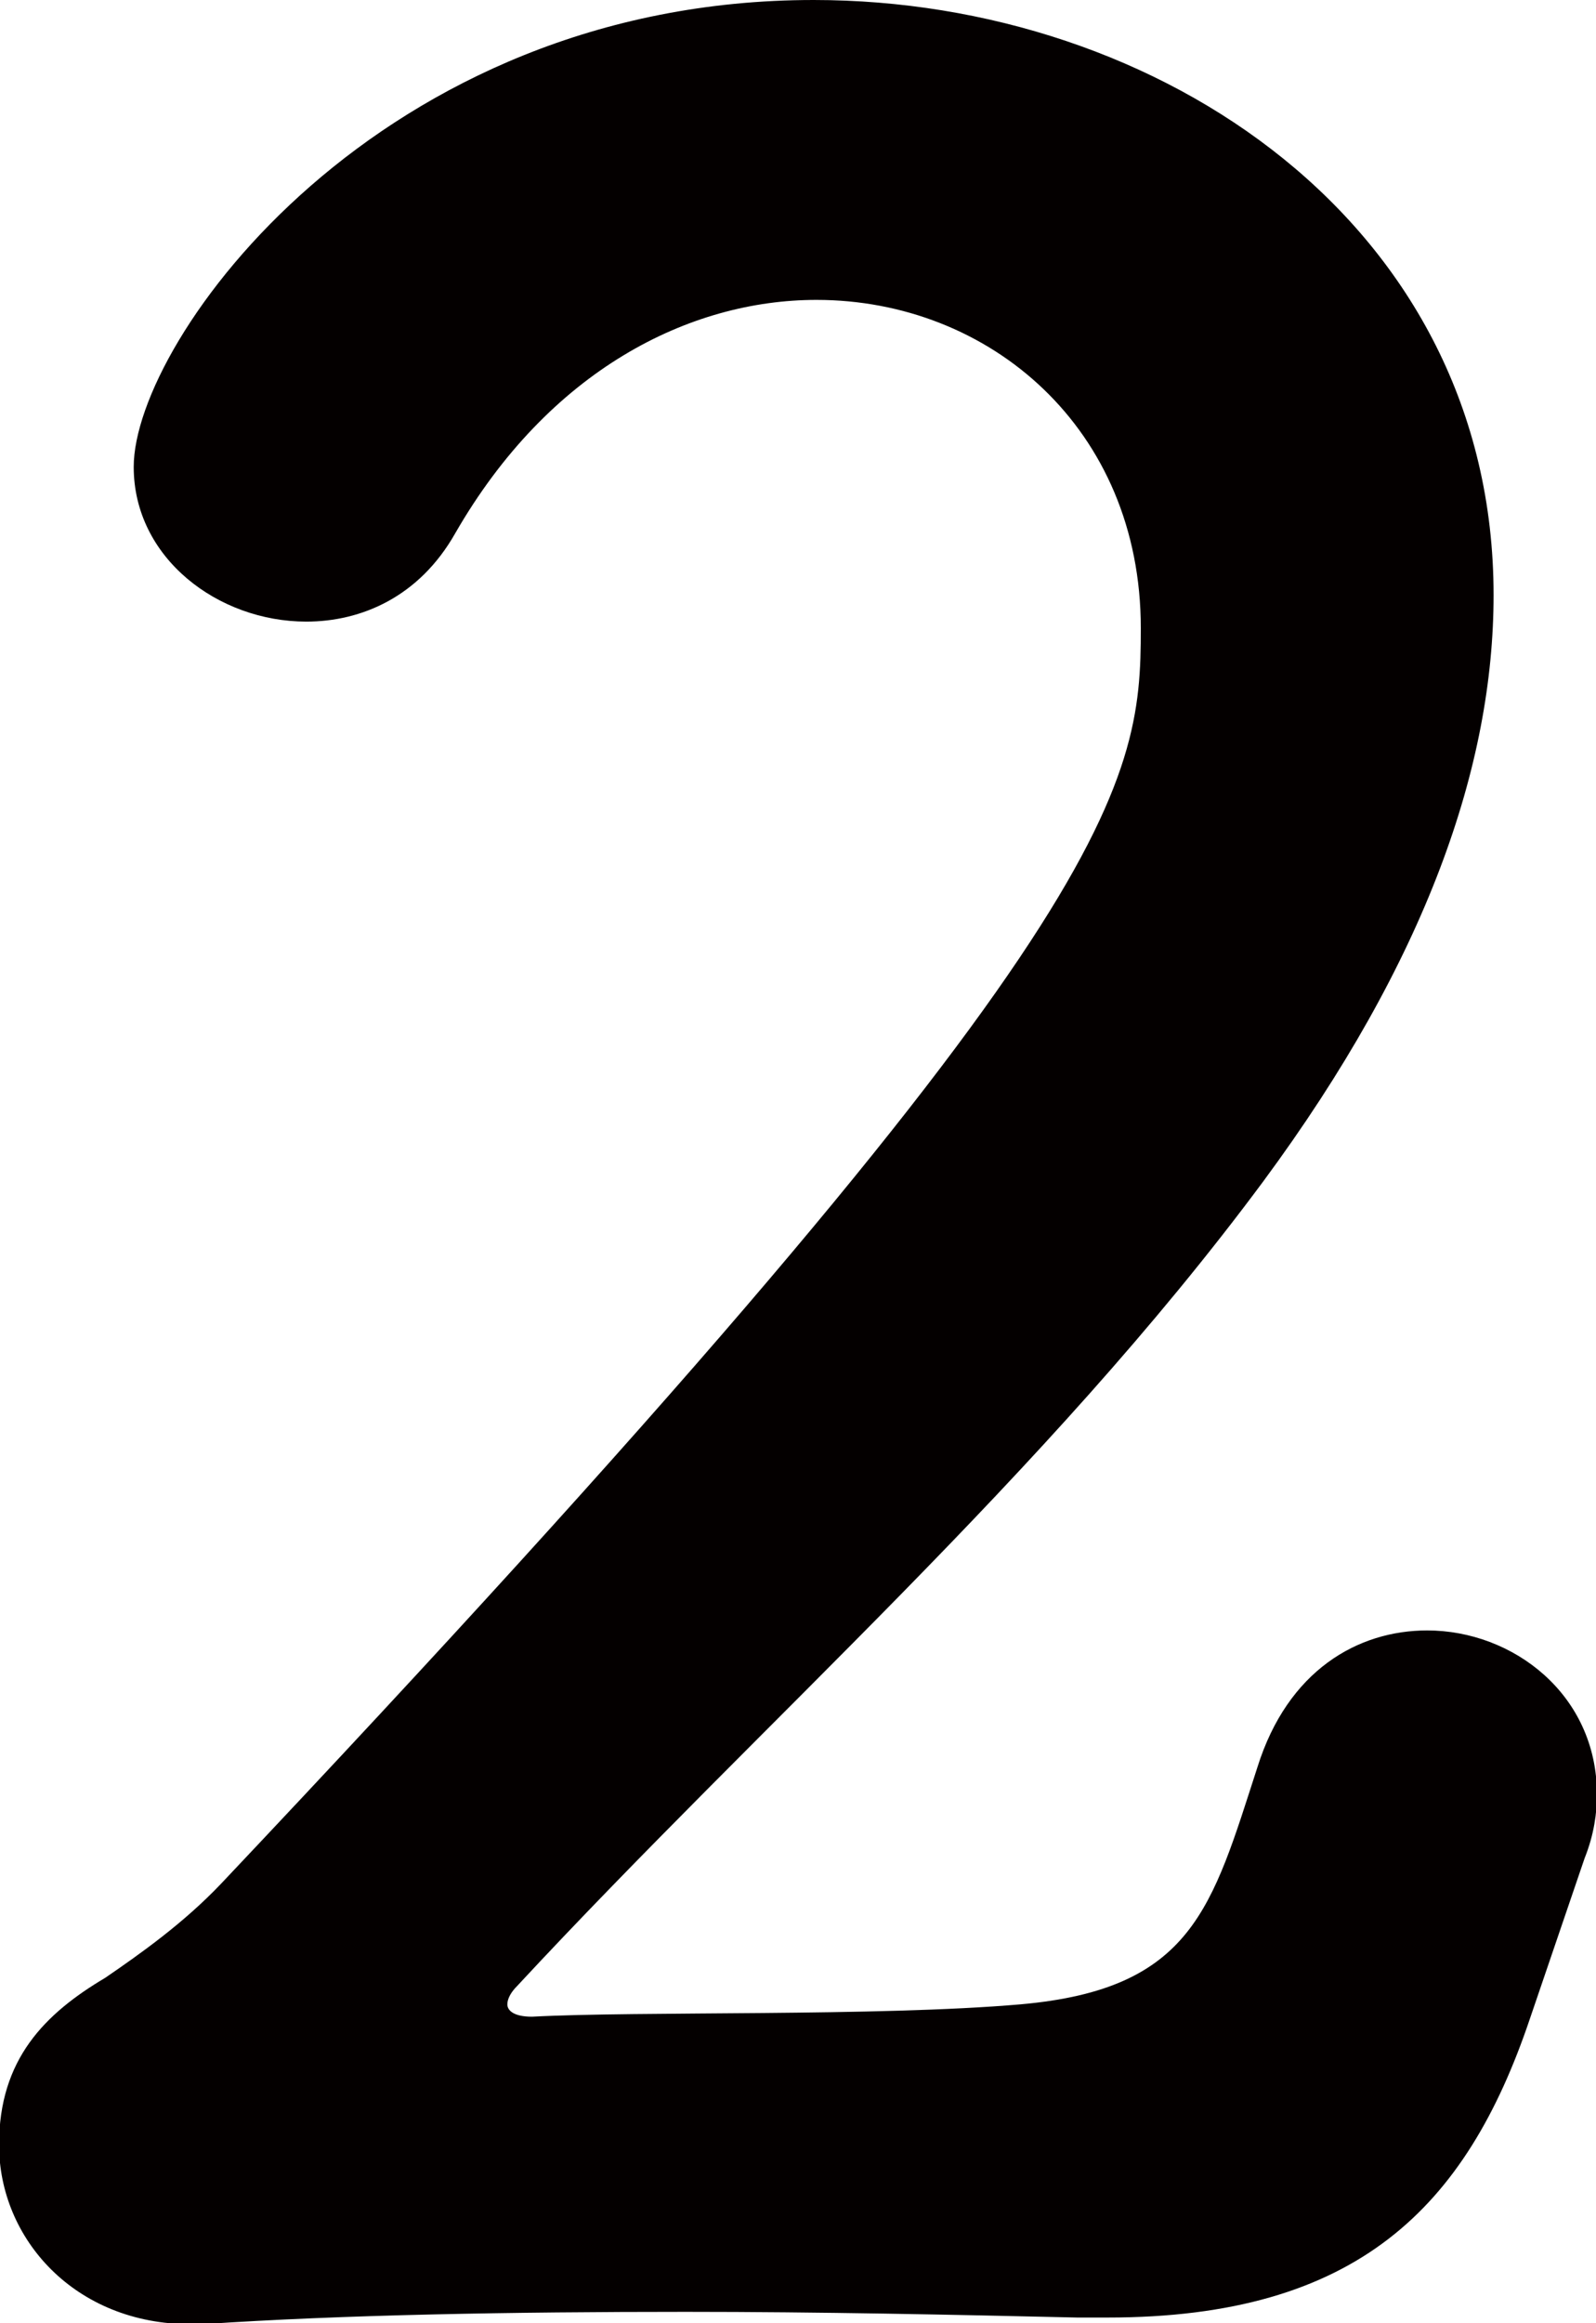 <?xml version="1.0" encoding="UTF-8"?>
<svg id="_レイヤー_2" data-name="レイヤー 2" xmlns="http://www.w3.org/2000/svg" width="5.94mm" height="8.64mm" viewBox="0 0 16.83 24.48">
  <g id="_レイヤー_1-2" data-name="レイヤー 1">
    <path d="M16.13,21.28c-.67,1.98-1.82,3.14-4.45,3.14h-.32c-1.31-.03-2.72-.06-4.13-.06-1.82,0-3.62,.03-5.09,.13h-.13c-1.22,0-2.02-.9-2.02-1.89,0-.9,.48-1.38,1.12-1.76,.38-.26,.83-.58,1.22-.99C11.84,9.79,12.03,8.32,12.03,6.62c0-2.11-1.6-3.46-3.42-3.46-1.34,0-2.82,.74-3.81,2.46-.38,.67-.99,.93-1.57,.93-.93,0-1.82-.67-1.82-1.63C1.41,3.58,4,0,8.58,0c3.65,0,7.17,2.37,7.17,6.27,0,1.79-.7,3.84-2.43,6.18-2.3,3.1-5.25,5.66-7.87,8.48-.06,.06-.1,.13-.1,.19s.06,.13,.26,.13c1.12-.06,3.65,0,5.15-.13,1.82-.16,2.02-1.02,2.5-2.5,.32-1.02,1.06-1.44,1.79-1.44,.9,0,1.79,.67,1.79,1.73,0,.19-.03,.42-.13,.67l-.58,1.7Z" fill="#040000"/>
  </g>
</svg>